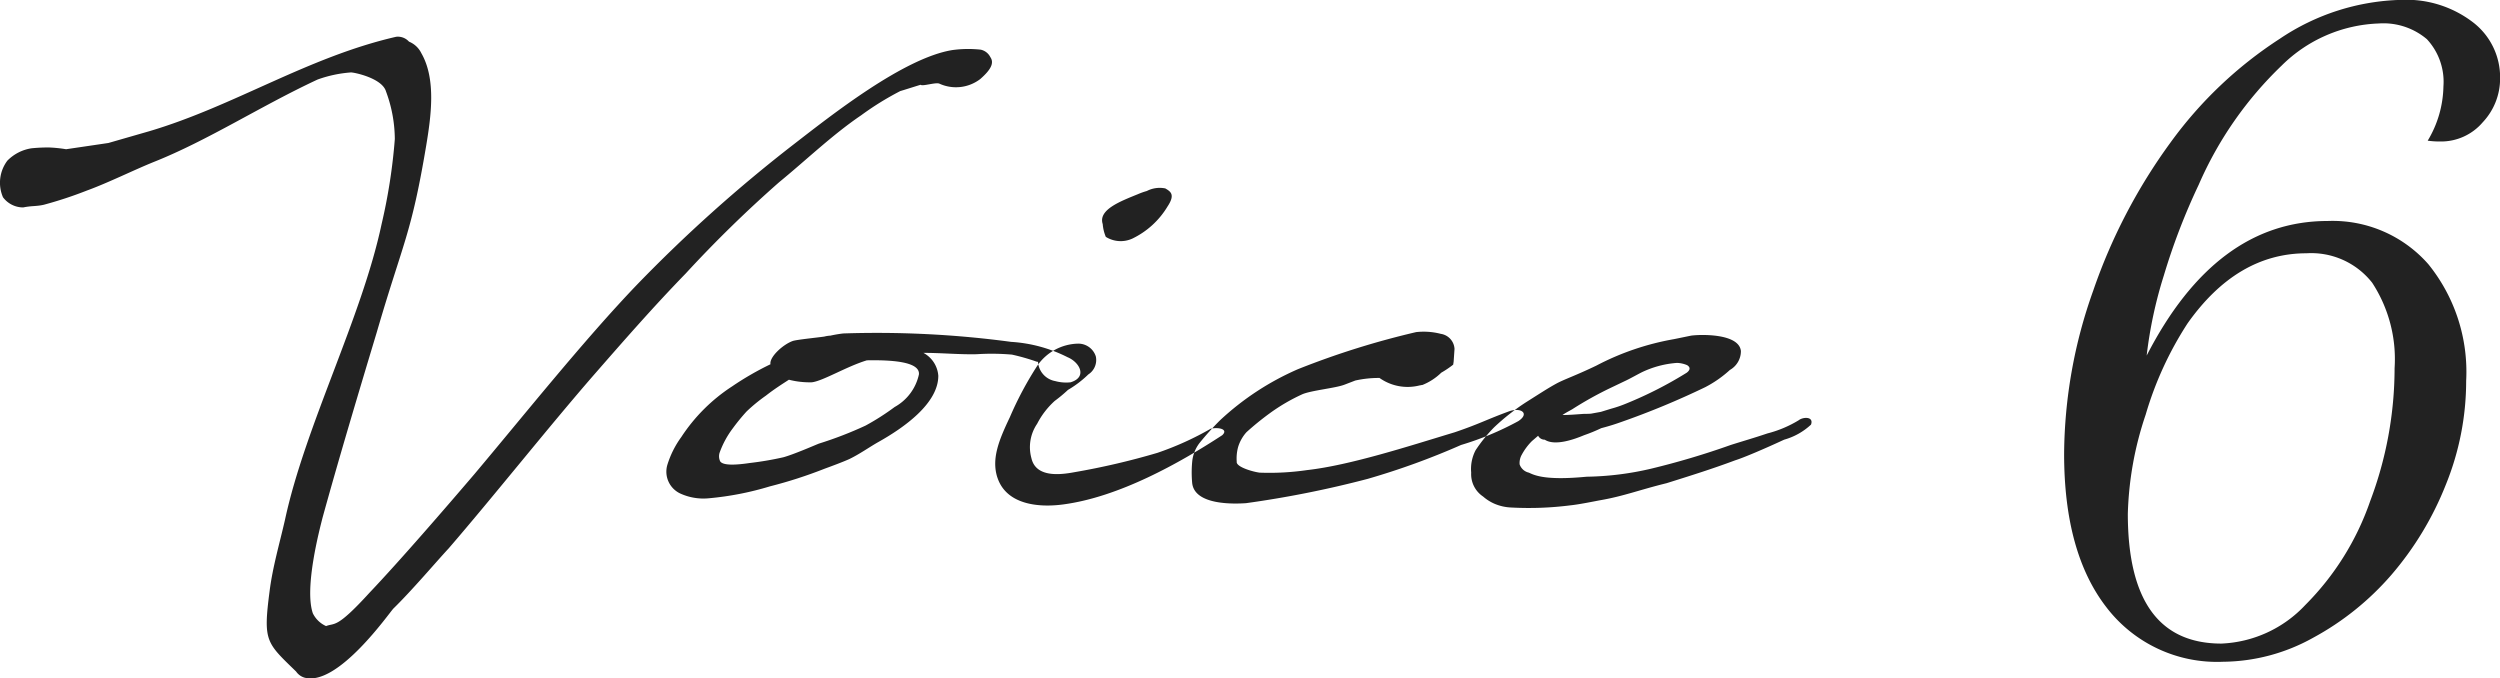 <svg xmlns="http://www.w3.org/2000/svg" width="184.281" height="50" viewBox="0 0 184.281 50">
  <defs>
    <style>
      .cls-1 {
        fill: #222;
        fill-rule: evenodd;
      }
    </style>
  </defs>
  <path id="title_voice6" class="cls-1" d="M590.38,5005.68a12.424,12.424,0,0,0-1.268.06,3.168,3.168,0,0,0-1.786.91,2.7,2.7,0,0,0-.325,2.7,1.854,1.854,0,0,0,1.494.75c0.617-.13.975-0.07,1.527-0.2a29.842,29.842,0,0,0,3.152-1.04c1.591-.58,3.411-1.49,4.938-2.11,4-1.59,7.894-4.13,12.085-6.08a9.245,9.245,0,0,1,2.437-.52c0.13-.03,2.307.39,2.6,1.4a10.232,10.232,0,0,1,.65,3.51,41.262,41.262,0,0,1-.975,6.27c-1.462,6.89-5.62,14.85-7.115,21.77-0.39,1.72-.909,3.47-1.137,5.26-0.487,3.74-.26,3.8,1.95,5.95a1.148,1.148,0,0,0,.617.45c2.469,0.68,6.27-4.81,6.562-5.1,1.365-1.33,3.184-3.48,4.061-4.42,3.282-3.8,7.375-8.96,10.689-12.77,2.209-2.53,4.419-5.06,6.79-7.5a91.234,91.234,0,0,1,6.888-6.73c1.982-1.62,3.931-3.5,6.043-4.93a21.592,21.592,0,0,1,2.891-1.79c0.033,0,1.462-.46,1.5-0.46,0.13,0.13,1.072-.19,1.364-0.09a2.949,2.949,0,0,0,3.022-.33c0.812-.71,1.039-1.2.747-1.62a1.031,1.031,0,0,0-.715-0.55,8.584,8.584,0,0,0-2.079.03c-3.606.58-8.967,4.84-11.7,6.95a108.247,108.247,0,0,0-11.566,10.36c-3.9,4.07-8.349,9.65-11.988,13.97-2.112,2.47-5.426,6.31-7.732,8.74-2.437,2.67-2.535,2.18-3.184,2.44a1.985,1.985,0,0,1-.975-0.94c-0.65-1.89.52-6.27,0.715-7.05,1.2-4.36,2.7-9.36,4-13.68,1.949-6.69,2.534-7.15,3.639-13.74,0.357-2.15.747-4.91-.358-6.82a1.732,1.732,0,0,0-.909-0.85,1.105,1.105,0,0,0-.943-0.36c-6.53,1.5-11.923,5.1-18.193,6.96l-3.022.87-3.118.46A10,10,0,0,0,590.38,5005.68Zm46.625,21.34a6.949,6.949,0,0,0-1.039,2.08,1.776,1.776,0,0,0,.942,2.08,4.1,4.1,0,0,0,2.112.36,22.316,22.316,0,0,0,4.516-.88,33.108,33.108,0,0,0,4.028-1.3c0.52-.19,1.332-0.49,1.819-0.71,0.748-.36,1.43-0.85,2.112-1.24,1.917-1.07,4.451-2.86,4.451-4.9a2.089,2.089,0,0,0-1.1-1.69c1.332,0,2.664.13,3.931,0.1a17.245,17.245,0,0,1,2.6.03,15.524,15.524,0,0,1,1.819.52,0.127,0.127,0,0,1,.1.03,1.543,1.543,0,0,0,1.267,1.4,3.041,3.041,0,0,0,1.137.09c1.267-.39.649-1.49-0.228-1.85a10.642,10.642,0,0,0-4.158-1.13,74.253,74.253,0,0,0-12.378-.62,9.544,9.544,0,0,0-.943.16,2.36,2.36,0,0,0-.454.07c-0.39.06-1.982,0.22-2.307,0.32-0.747.26-1.754,1.2-1.657,1.72a21.987,21.987,0,0,0-2.826,1.63A12.819,12.819,0,0,0,637.005,5027.02Zm17.512-4.61a3.62,3.62,0,0,1-1.787,2.4,17.993,17.993,0,0,1-2.144,1.37,27.857,27.857,0,0,1-3.444,1.33c-0.325.13-1.885,0.81-2.632,1.01a23.581,23.581,0,0,1-2.469.42c-1.072.16-1.982,0.19-2.177-.13a0.869,0.869,0,0,1-.032-0.65,6.778,6.778,0,0,1,.975-1.79,14.572,14.572,0,0,1,1.007-1.23,12.234,12.234,0,0,1,1.429-1.17c0.585-.46,1.137-0.81,1.69-1.17a6.142,6.142,0,0,0,1.689.19c0.812-.09,2.567-1.17,4.061-1.62C652.34,5021.34,654.614,5021.43,654.517,5022.41Zm5.785,7.6c0.65,1.98,2.989,2.24,4.873,1.98,4.094-.55,8.512-3.02,11.7-5.1,0.455-.42-0.195-0.61-0.845-0.48a22.478,22.478,0,0,1-3.931,1.78,53.848,53.848,0,0,1-6.14,1.43c-1.072.2-2.826,0.39-3.151-1.04a3.057,3.057,0,0,1,.422-2.53,5.917,5.917,0,0,1,1.3-1.69,10.634,10.634,0,0,0,.974-0.81,7.756,7.756,0,0,0,1.5-1.14,1.262,1.262,0,0,0,.552-1.33,1.354,1.354,0,0,0-1.3-.94,3.75,3.75,0,0,0-2.988,1.59,25.442,25.442,0,0,0-2.047,3.83C660.432,5027.22,659.847,5028.61,660.3,5030.01Zm11.014-21.12a5.071,5.071,0,0,0-.65.23c-1.267.52-2.957,1.14-2.6,2.21a3.025,3.025,0,0,0,.227.94,2.065,2.065,0,0,0,1.95.13,6.115,6.115,0,0,0,2.6-2.37c0.584-.88.227-1.1-0.163-1.33A2.056,2.056,0,0,0,671.316,5008.89Zm20.306,14.3a4.253,4.253,0,0,0,1.4-.91,7.226,7.226,0,0,0,.877-0.59l0.033-.22,0.065-.94a1.187,1.187,0,0,0-1.007-1.11,5.045,5.045,0,0,0-1.82-.13,60.868,60.868,0,0,0-8.707,2.73,20.233,20.233,0,0,0-5.75,3.77,20.7,20.7,0,0,0-1.5,1.66,2.665,2.665,0,0,0-.552,1.39,8.576,8.576,0,0,0,0,1.59c0.195,1.63,3.087,1.53,3.964,1.47a76.308,76.308,0,0,0,8.967-1.79,54.536,54.536,0,0,0,6.887-2.5,21.863,21.863,0,0,0,4.224-1.76c0.877-.58.162-1.04-0.715-0.71-1.755.65-2.144,0.91-3.964,1.53-3.314,1-7.7,2.43-10.883,2.79a19.259,19.259,0,0,1-3.509.19c-0.487-.06-1.754-0.42-1.689-0.81a3.2,3.2,0,0,1,.1-1.07,2.88,2.88,0,0,1,.617-1.1,20.769,20.769,0,0,1,1.722-1.4,13.825,13.825,0,0,1,2.4-1.4c0.683-.29,2.469-0.45,3.119-0.71l0.78-.3a7.934,7.934,0,0,1,1.787-.19,3.577,3.577,0,0,0,2.956.55,1.55,1.55,0,0,0,.163-0.03h0.032Zm11.926,3.7a12.056,12.056,0,0,0,1.267-.52c0.617-.16,1.1-0.32,1.462-0.45a59.466,59.466,0,0,0,6.2-2.57,8.417,8.417,0,0,0,1.819-1.27,1.6,1.6,0,0,0,.812-1.39c-0.13-1.3-2.924-1.24-3.671-1.14l-1.267.26a19.531,19.531,0,0,0-5.718,1.95c-1.559.75-2.371,1.01-2.956,1.33-0.65.36-1.04,0.62-2.274,1.4a16.341,16.341,0,0,0-2.307,1.82,11.264,11.264,0,0,0-1.365,1.69,2.981,2.981,0,0,0-.324,1.65,1.977,1.977,0,0,0,.877,1.76,3.251,3.251,0,0,0,.812.52,3.464,3.464,0,0,0,1.267.29,24.1,24.1,0,0,0,4.353-.16c0.683-.07,1.722-0.29,2.275-0.39,1.657-.29,2.924-0.78,4.808-1.24,1.852-.58,3.411-1.07,5.068-1.69,0.617-.19,2.209-0.87,3.606-1.52a4.786,4.786,0,0,0,1.982-1.11c0.227-.61-0.585-0.58-0.91-0.32a8.481,8.481,0,0,1-2.306.97c-0.975.33-1.787,0.56-2.7,0.85a58.173,58.173,0,0,1-5.88,1.75,22.1,22.1,0,0,1-4.744.59c-3.021.29-3.833-.1-4.256-0.3a0.938,0.938,0,0,1-.682-0.61,1.237,1.237,0,0,1,.163-0.72,4.322,4.322,0,0,1,.747-1l0.455-.39a0.538,0.538,0,0,0,.487.29C701.4,5027.71,702.833,5027.19,703.548,5026.89Zm-0.878-1.91a26.35,26.35,0,0,1,2.794-1.56l1.235-.59c0.325-.16.845-0.45,1.105-0.58a7.174,7.174,0,0,1,2.6-.69,2.081,2.081,0,0,1,.747.17c0.032,0.03.39,0.22-.033,0.55a29.143,29.143,0,0,1-4.451,2.27,9.033,9.033,0,0,1-1.137.39l-0.747.23-0.715.13c-0.292.03-.325,0-0.714,0.03-0.52.04-1.008,0.07-1.267,0.07h-0.13C702.183,5025.24,702.443,5025.11,702.67,5024.98Zm43.6-9.82a47.167,47.167,0,0,1,2.582-6.73,27.17,27.17,0,0,1,6.12-8.79,10.689,10.689,0,0,1,7.164-3.1,4.954,4.954,0,0,1,3.538,1.16,4.61,4.61,0,0,1,1.218,3.48,8,8,0,0,1-1.16,4,6.4,6.4,0,0,0,.928.06,4.041,4.041,0,0,0,3.133-1.42,4.7,4.7,0,0,0,1.276-3.22,5.1,5.1,0,0,0-2.03-4.17,8.065,8.065,0,0,0-5.221-1.63,16.721,16.721,0,0,0-8.991,2.87,30.23,30.23,0,0,0-8.063,7.66,41.118,41.118,0,0,0-5.685,10.9,36.3,36.3,0,0,0-2.147,12.04q0,7.26,3.1,11.28a10.259,10.259,0,0,0,8.614,4.04,13.844,13.844,0,0,0,6.642-1.77,20.585,20.585,0,0,0,5.772-4.64,23.311,23.311,0,0,0,4-6.62,20.343,20.343,0,0,0,1.508-7.68,12.612,12.612,0,0,0-2.784-8.59,9.385,9.385,0,0,0-7.425-3.19q-8.238,0-13.342,9.92A31.763,31.763,0,0,1,746.269,5015.16Zm-1.334,10.24a25.43,25.43,0,0,1,3.1-6.76q3.654-5.16,8.759-5.16a5.708,5.708,0,0,1,4.844,2.17,10.291,10.291,0,0,1,1.653,6.3,27.8,27.8,0,0,1-1.8,9.8,20.115,20.115,0,0,1-4.786,7.66,8.98,8.98,0,0,1-6.178,2.84q-6.9,0-6.9-9.57A24.729,24.729,0,0,1,744.935,5025.4Z" transform="translate(-586.781 -4994.81)"/>
</svg>

